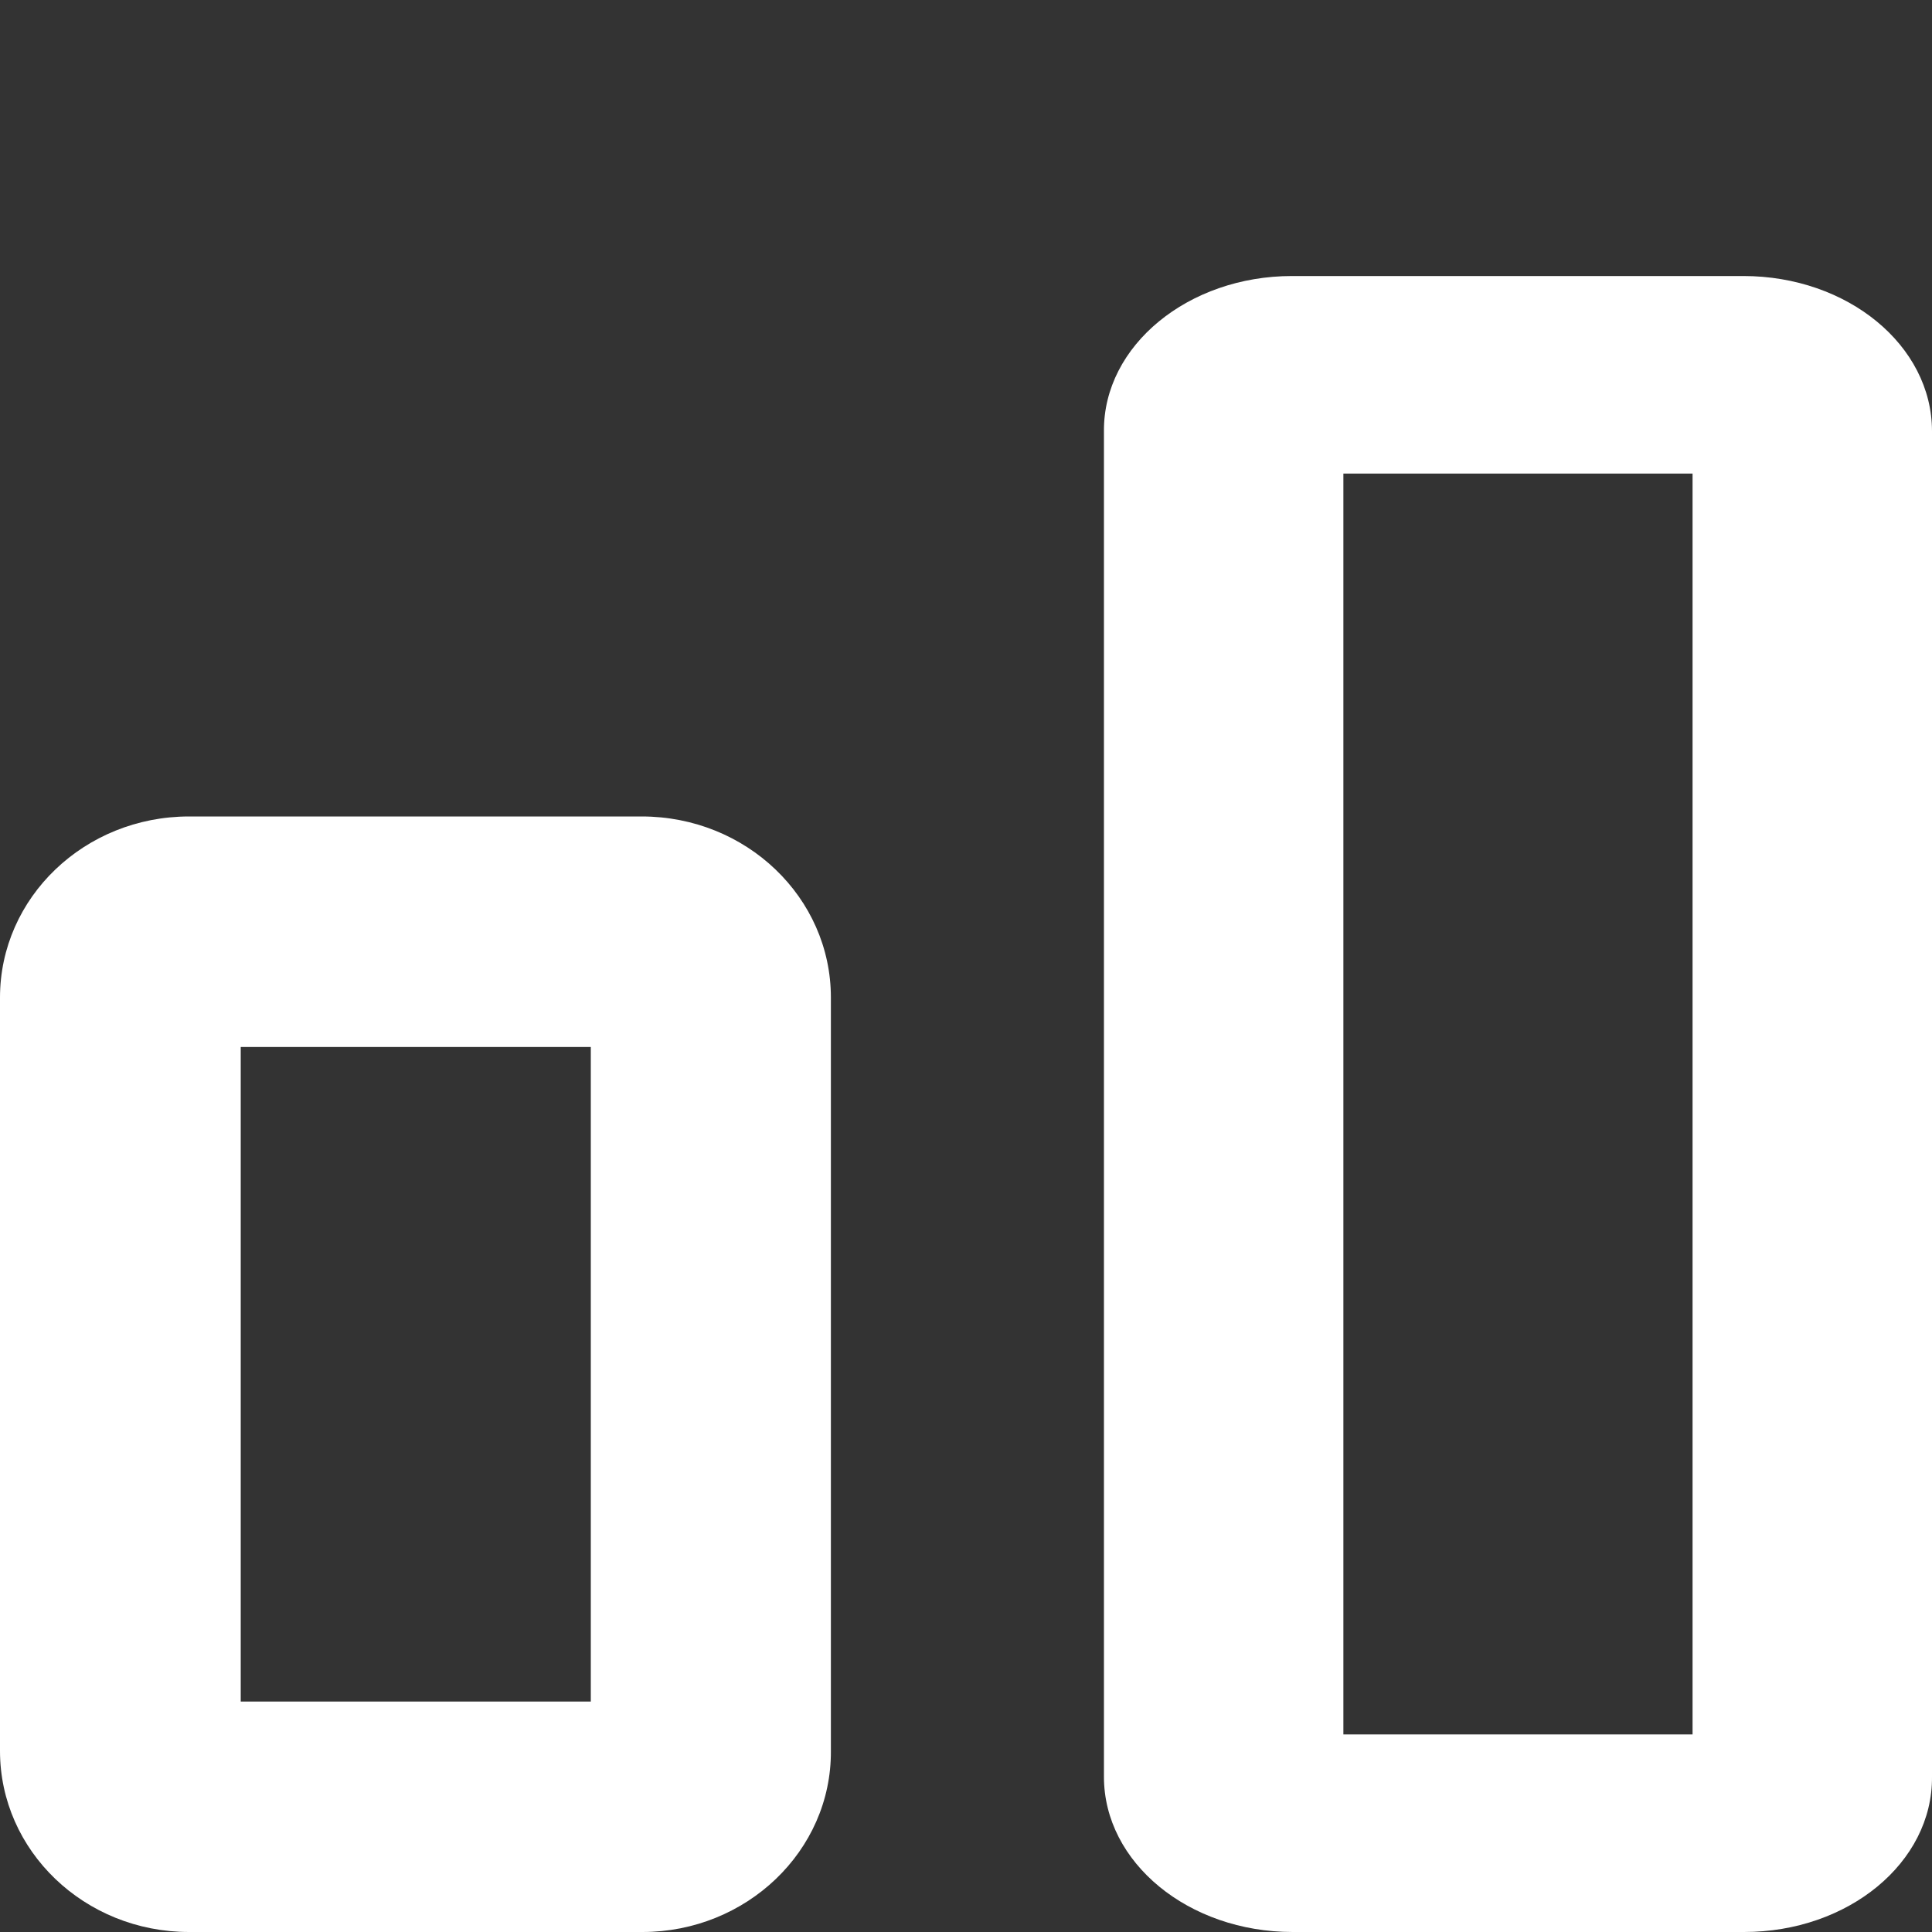 <svg width="15" height="15" viewBox="0 0 15 15" fill="none" xmlns="http://www.w3.org/2000/svg">
<rect x="0" y="0" width="15" height="15" fill="#333333" stroke="none"/>
<g clip-path="url(#clip0)">
<path d="M13.541 15H10.036C9.227 15 8.571 14.461 8.571 13.795V3.348C8.566 2.682 9.227 2.143 10.031 2.143H13.535C14.345 2.143 15 2.682 15 3.348V13.795C15.005 14.461 14.35 15 13.541 15ZM10.43 13.466H13.141V3.677H10.43V13.466Z" fill="white"/>
<path d="M4.988 15H1.468C0.657 15 0 14.371 0 13.594V7.745C0 6.968 0.657 6.339 1.468 6.339H4.982C5.794 6.339 6.451 6.968 6.451 7.745V13.594C6.456 14.371 5.794 15 4.988 15ZM1.869 13.211H4.587V8.129H1.869V13.211Z" fill="white"/>
</g>
<defs>
<clipPath id="clip0">
<rect width="15" height="15" fill="white"/>
</clipPath>
</defs>
</svg>
